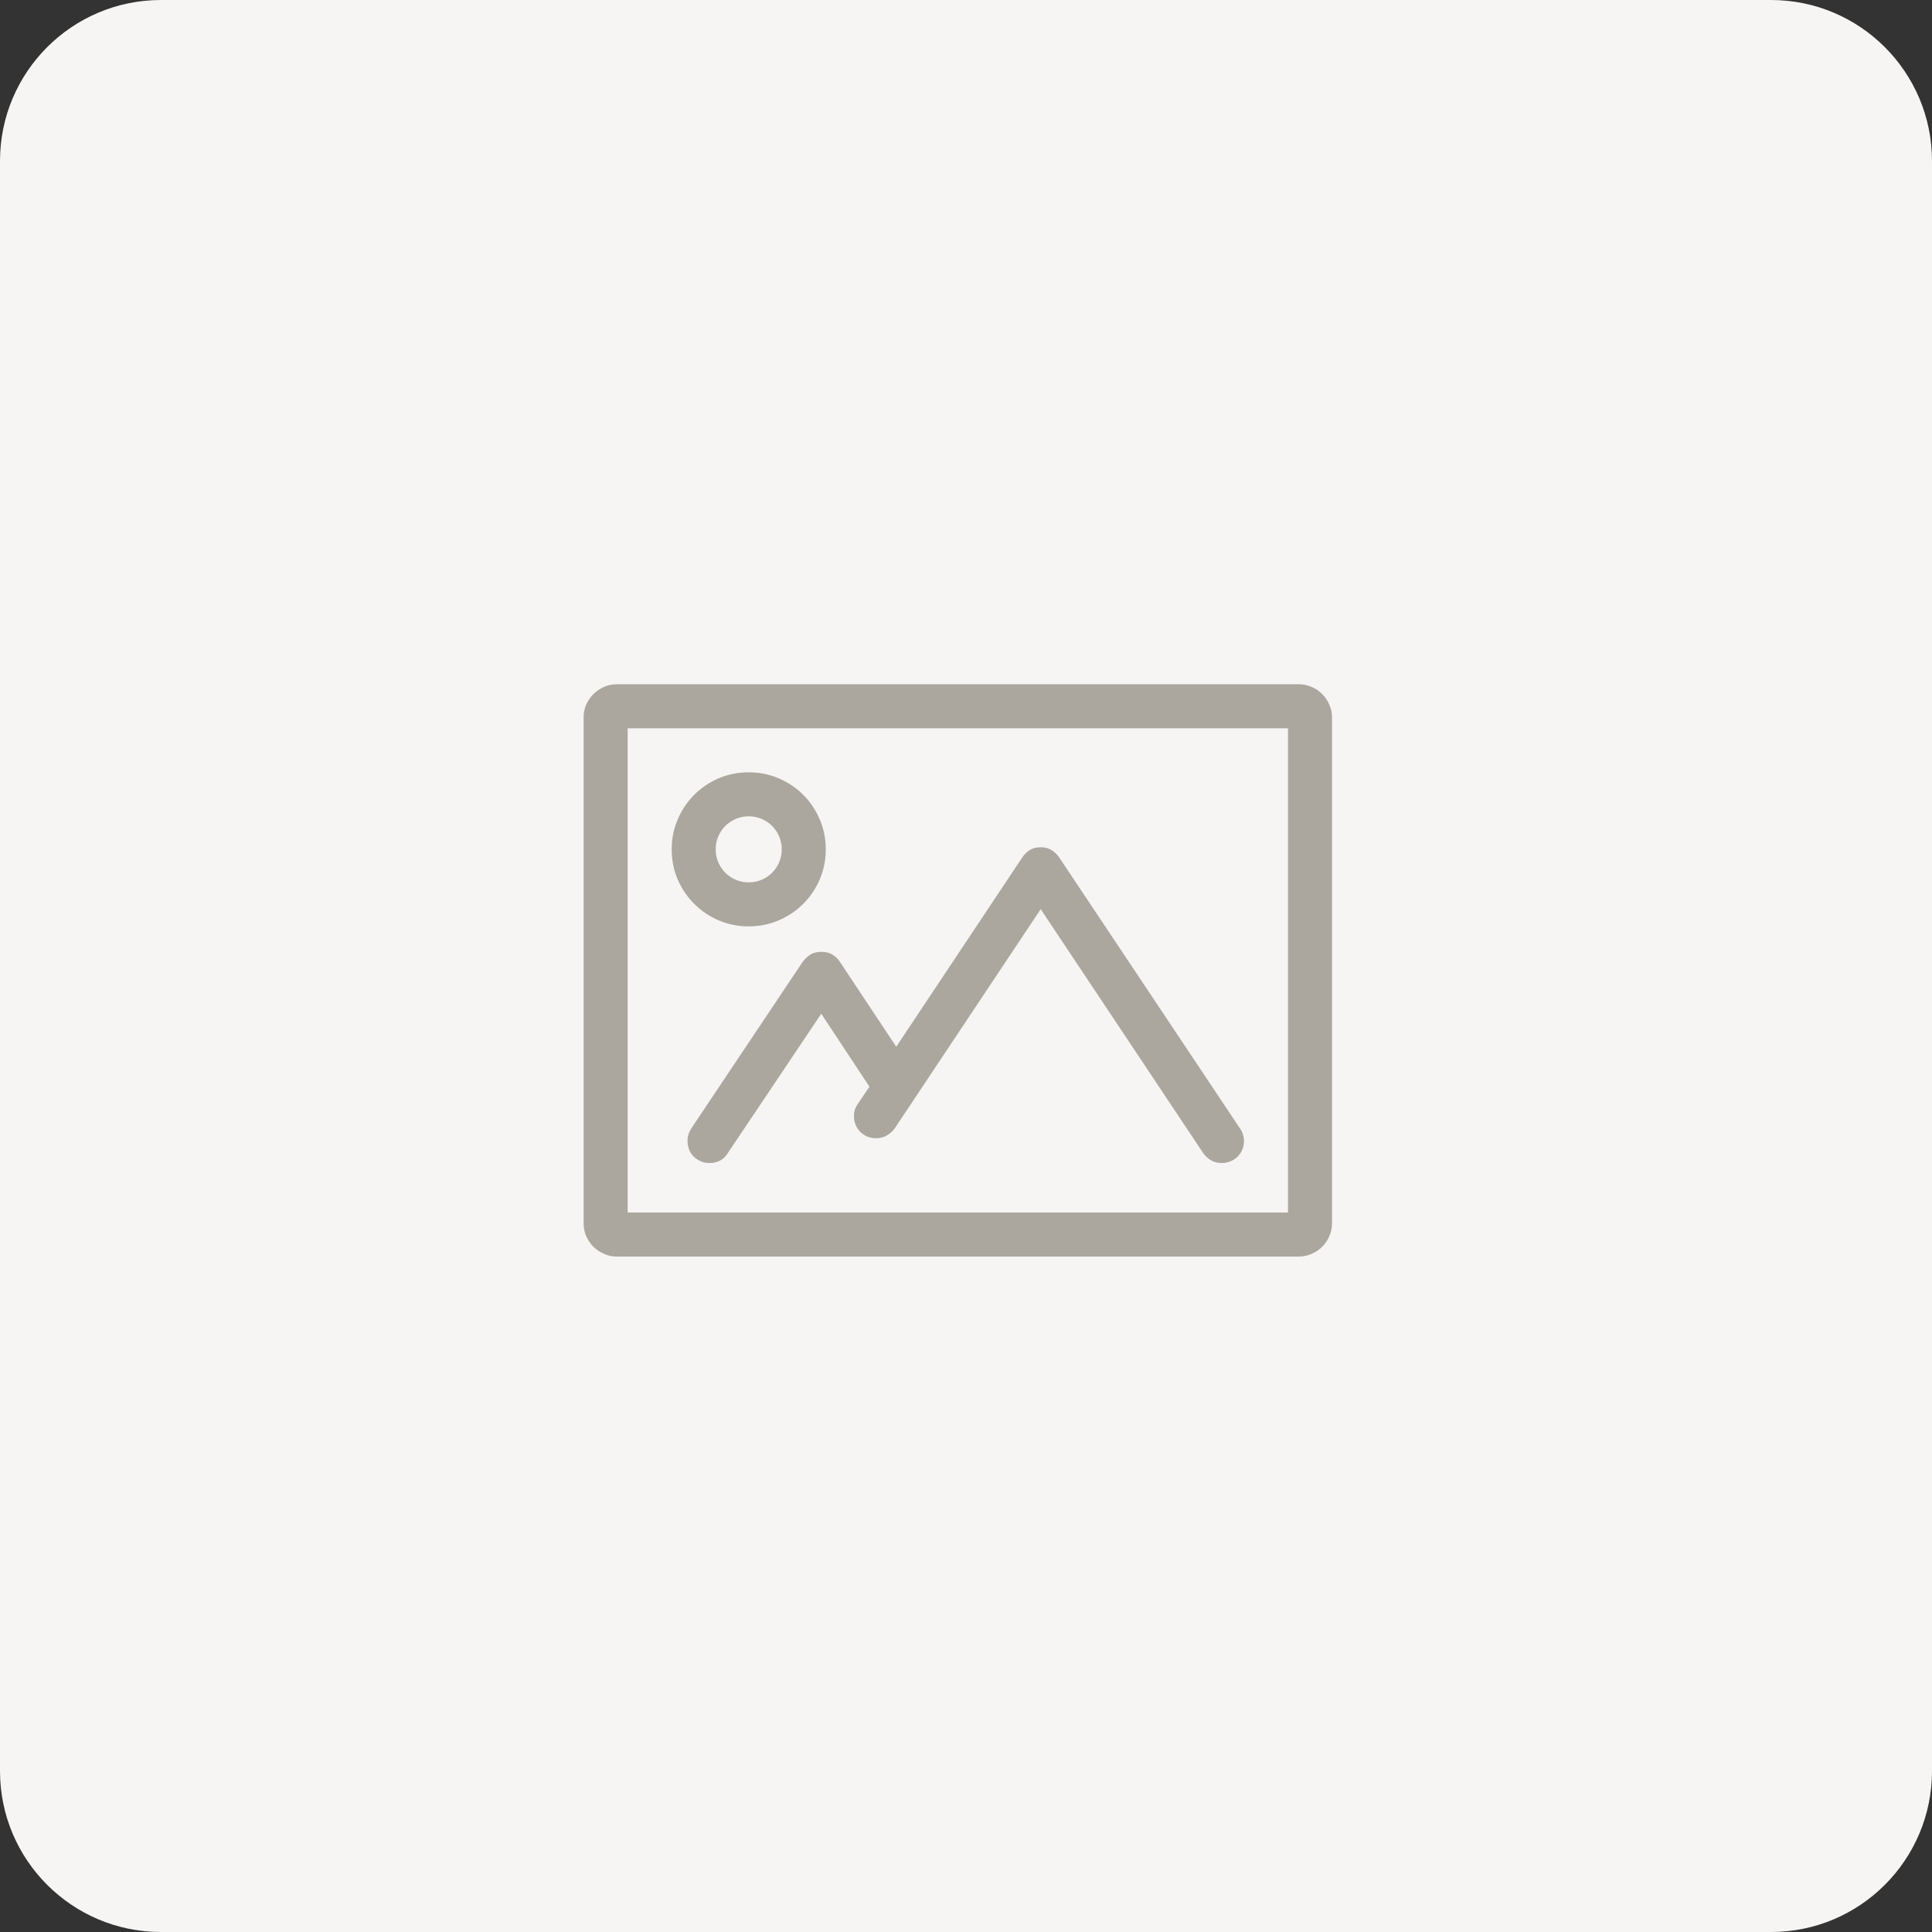 <svg width="48" height="48" viewBox="0 0 48 48" fill="none" xmlns="http://www.w3.org/2000/svg">
<rect x="0" y="0" width="48" height="48" fill="#333333" stroke="none"/>
<path d="M0 4C0 1.791 1.791 0 4 0H44C46.209 0 48 1.791 48 4V44C48 46.209 46.209 48 44 48H4C1.791 48 0 46.209 0 44V4Z" fill="#F6F5F4"/>
<path d="M15.32 31.219C15.209 31.219 15.104 31.196 15.004 31.15C14.905 31.108 14.818 31.049 14.743 30.975C14.669 30.901 14.61 30.814 14.564 30.715C14.521 30.615 14.5 30.509 14.5 30.398V17.82C14.5 17.709 14.521 17.604 14.564 17.504C14.61 17.404 14.669 17.318 14.743 17.244C14.818 17.169 14.905 17.111 15.004 17.068C15.104 17.023 15.209 17 15.32 17H32.273C32.385 17 32.49 17.023 32.59 17.068C32.689 17.111 32.776 17.169 32.85 17.244C32.924 17.318 32.983 17.404 33.025 17.504C33.071 17.604 33.094 17.709 33.094 17.82V30.398C33.094 30.509 33.071 30.615 33.025 30.715C32.983 30.814 32.924 30.901 32.85 30.975C32.776 31.049 32.689 31.108 32.59 31.15C32.49 31.196 32.385 31.219 32.273 31.219H15.32ZM32 18.094H15.594V30.125H32V18.094ZM18.055 28.689C18.015 28.746 17.965 28.792 17.905 28.826C17.848 28.858 17.785 28.879 17.717 28.89C17.649 28.899 17.578 28.896 17.503 28.882C17.432 28.865 17.365 28.835 17.303 28.792C17.243 28.749 17.195 28.698 17.157 28.638C17.123 28.576 17.101 28.51 17.089 28.442C17.078 28.37 17.079 28.299 17.093 28.228C17.11 28.157 17.14 28.088 17.183 28.023L19.926 23.921C19.986 23.836 20.053 23.769 20.127 23.721C20.201 23.672 20.294 23.648 20.404 23.648C20.507 23.648 20.594 23.668 20.665 23.708C20.736 23.748 20.798 23.802 20.849 23.87L22.267 26.006L25.395 21.307C25.446 21.23 25.507 21.169 25.578 21.123C25.652 21.075 25.745 21.05 25.856 21.05C25.967 21.05 26.058 21.075 26.13 21.123C26.204 21.169 26.266 21.23 26.318 21.307L30.821 28.057C30.846 28.091 30.866 28.136 30.881 28.19C30.898 28.244 30.906 28.296 30.906 28.348C30.906 28.425 30.892 28.497 30.863 28.566C30.835 28.631 30.797 28.688 30.748 28.736C30.7 28.785 30.641 28.823 30.573 28.852C30.508 28.88 30.436 28.895 30.359 28.895C30.248 28.895 30.154 28.87 30.077 28.822C30 28.771 29.941 28.715 29.898 28.655L25.856 22.588L22.225 28.04C22.173 28.108 22.109 28.165 22.032 28.211C21.955 28.256 21.866 28.279 21.763 28.279C21.686 28.279 21.614 28.265 21.545 28.237C21.48 28.208 21.423 28.17 21.374 28.121C21.326 28.073 21.288 28.016 21.259 27.95C21.231 27.882 21.216 27.809 21.216 27.732C21.216 27.681 21.222 27.633 21.233 27.587C21.245 27.542 21.268 27.493 21.302 27.442L21.601 26.998L20.404 25.186L18.055 28.689ZM16.688 21.102C16.688 20.837 16.737 20.589 16.837 20.358C16.937 20.125 17.073 19.921 17.247 19.747C17.421 19.573 17.623 19.437 17.854 19.337C18.087 19.237 18.337 19.188 18.602 19.188C18.866 19.188 19.114 19.237 19.345 19.337C19.578 19.437 19.782 19.573 19.956 19.747C20.13 19.921 20.266 20.125 20.366 20.358C20.466 20.589 20.516 20.837 20.516 21.102C20.516 21.366 20.466 21.616 20.366 21.849C20.266 22.08 20.13 22.282 19.956 22.456C19.782 22.63 19.578 22.766 19.345 22.866C19.114 22.966 18.866 23.016 18.602 23.016C18.337 23.016 18.087 22.966 17.854 22.866C17.623 22.766 17.421 22.63 17.247 22.456C17.073 22.282 16.937 22.08 16.837 21.849C16.737 21.616 16.688 21.366 16.688 21.102ZM17.781 21.102C17.781 21.215 17.803 21.322 17.845 21.422C17.888 21.522 17.947 21.609 18.02 21.683C18.095 21.757 18.181 21.815 18.281 21.858C18.381 21.901 18.488 21.922 18.602 21.922C18.715 21.922 18.822 21.901 18.922 21.858C19.022 21.815 19.109 21.757 19.183 21.683C19.257 21.609 19.315 21.522 19.358 21.422C19.401 21.322 19.422 21.215 19.422 21.102C19.422 20.988 19.401 20.881 19.358 20.781C19.315 20.681 19.257 20.595 19.183 20.52C19.109 20.447 19.022 20.388 18.922 20.345C18.822 20.303 18.715 20.281 18.602 20.281C18.488 20.281 18.381 20.303 18.281 20.345C18.181 20.388 18.095 20.447 18.02 20.52C17.947 20.595 17.888 20.681 17.845 20.781C17.803 20.881 17.781 20.988 17.781 21.102Z" fill="#ABA79E"/>
</svg>